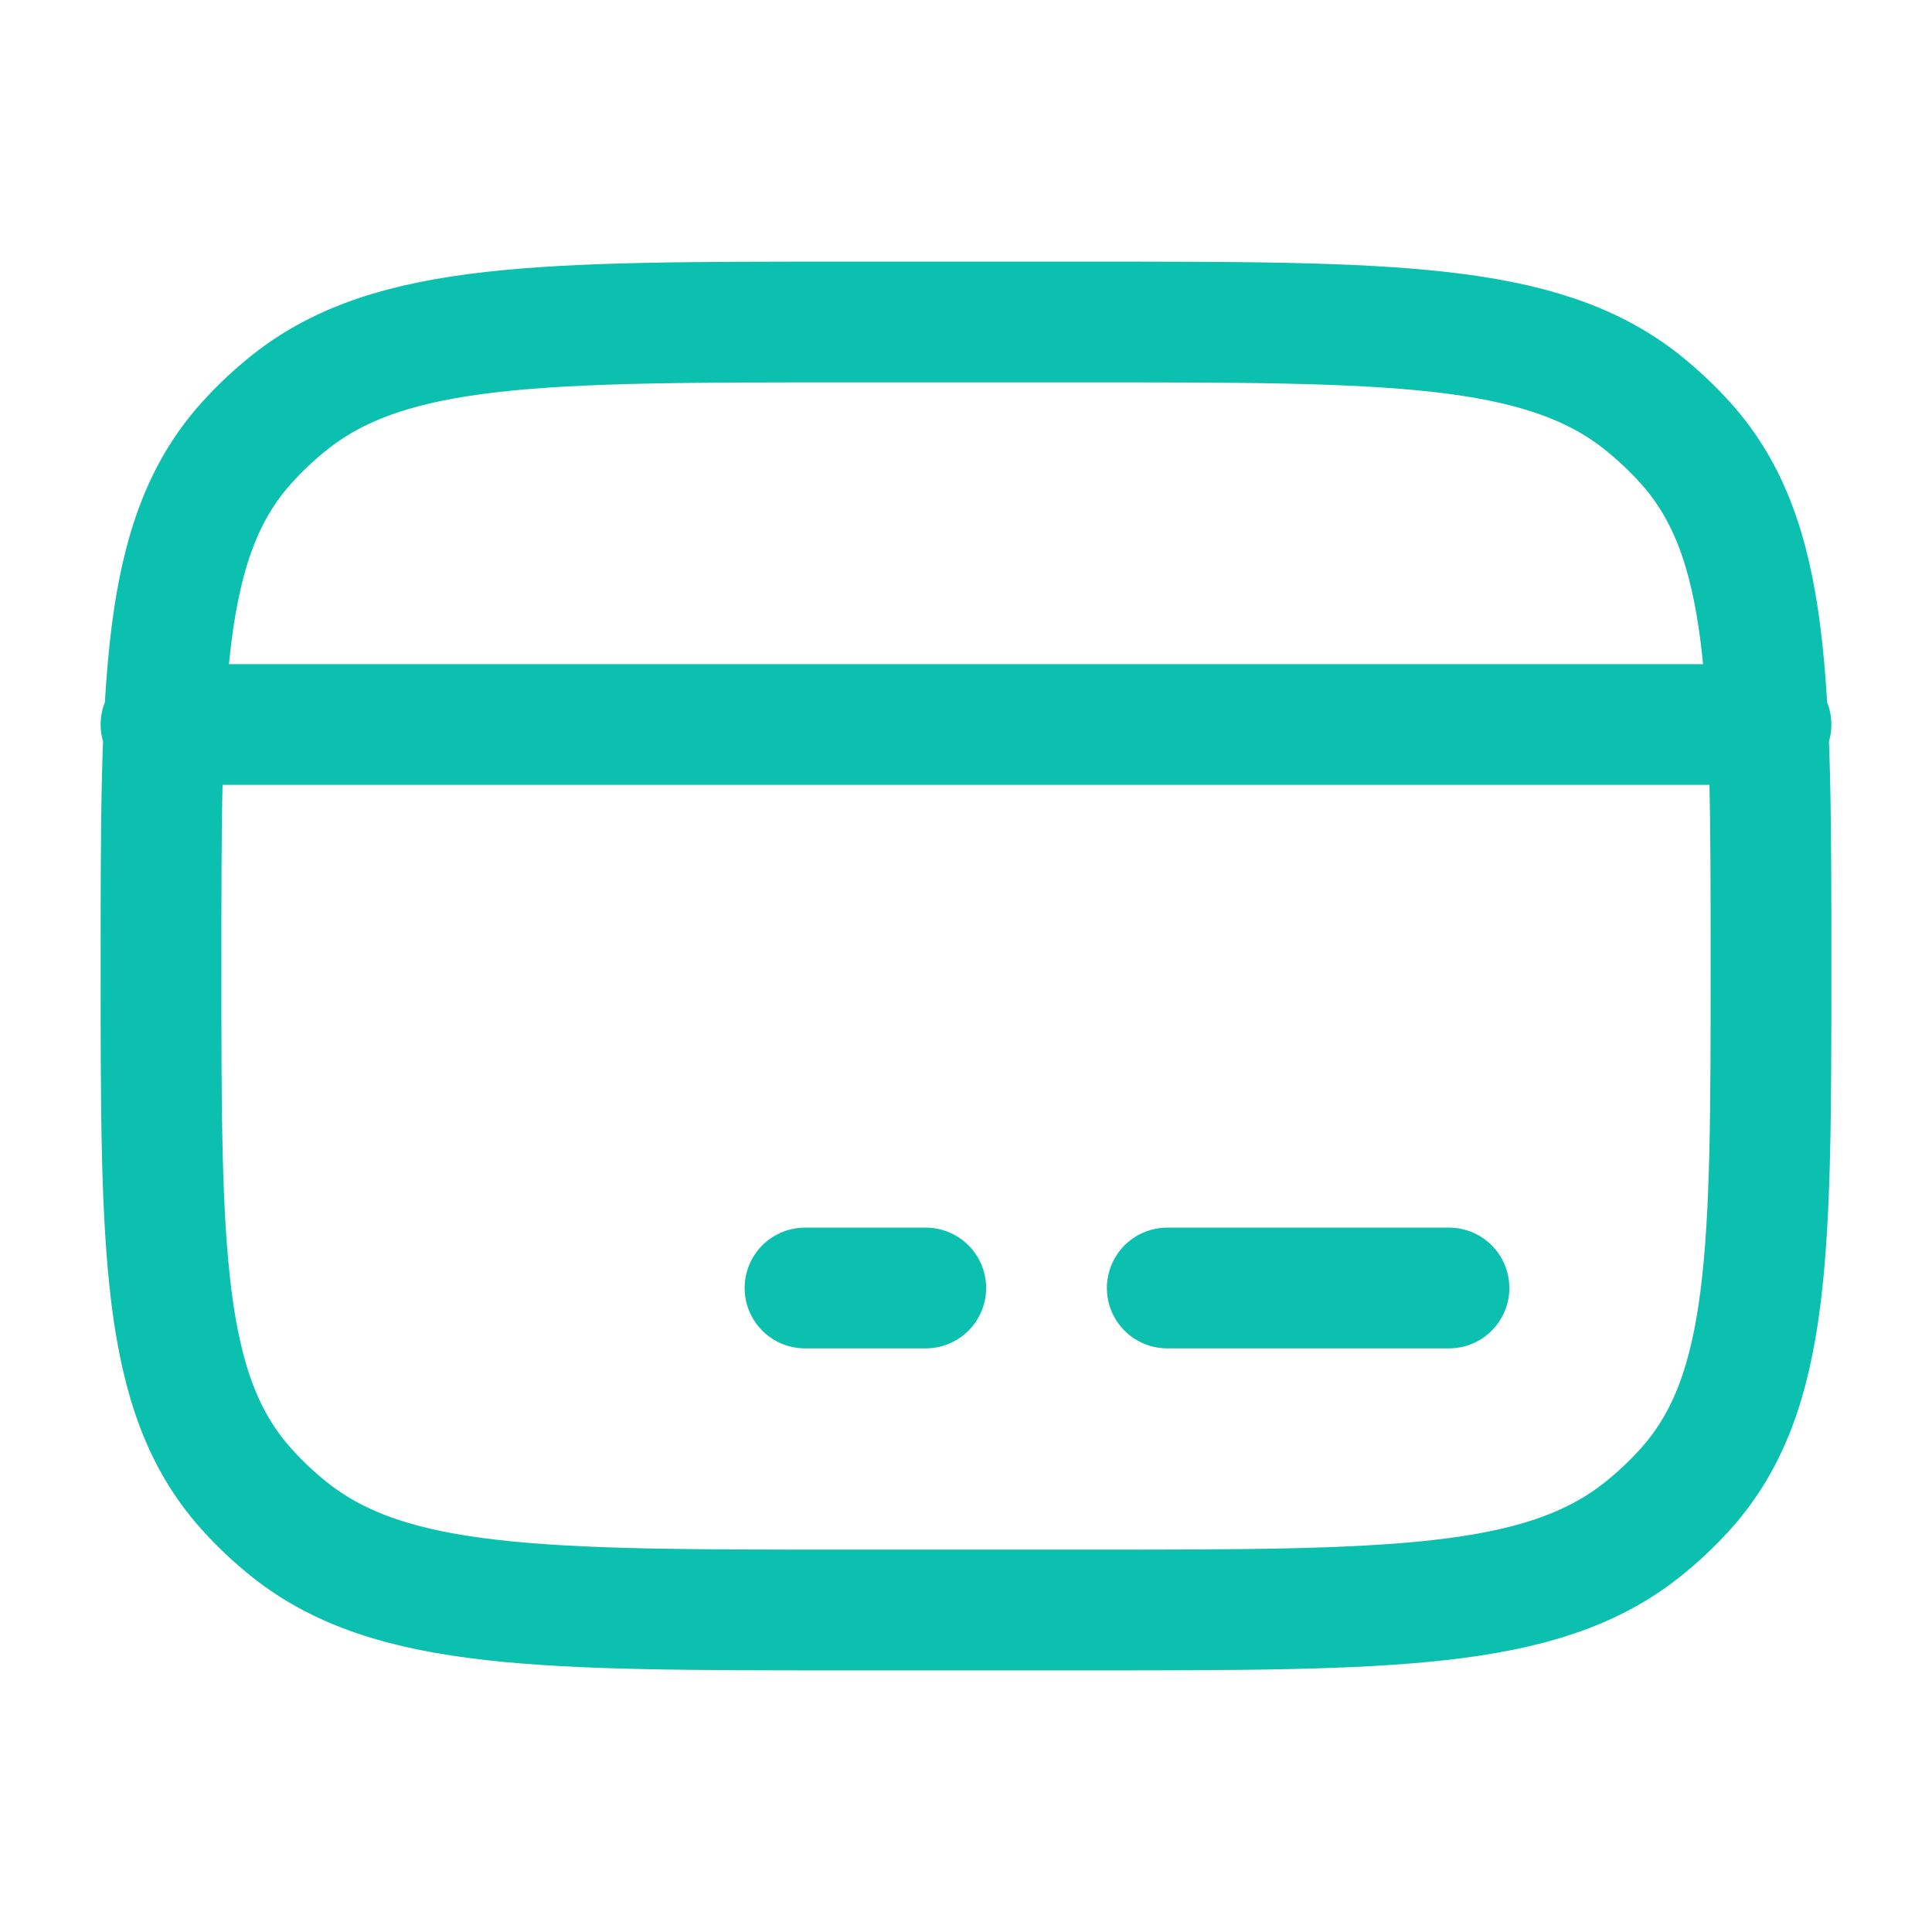 <svg width="24" height="24" viewBox="0 0 24 24" fill="none" xmlns="http://www.w3.org/2000/svg">
<path d="M10 16H11.5M14.5 16H18M2 9H22M2 12C2 8.463 2 6.694 3.053 5.513C3.222 5.324 3.406 5.15 3.607 4.991C4.862 4 6.741 4 10.5 4H13.5C17.259 4 19.138 4 20.392 4.99C20.593 5.15 20.778 5.324 20.947 5.513C22 6.693 22 8.463 22 12C22 15.537 22 17.306 20.947 18.487C20.777 18.677 20.592 18.851 20.392 19.009C19.138 20 17.26 20 13.5 20H10.5C6.741 20 4.862 20 3.607 19.01C3.408 18.852 3.222 18.677 3.053 18.487C2 17.307 2 15.537 2 12Z" stroke="#0CC0B0" stroke-width="1.5" stroke-linecap="round" stroke-linejoin="round"/>
</svg>
